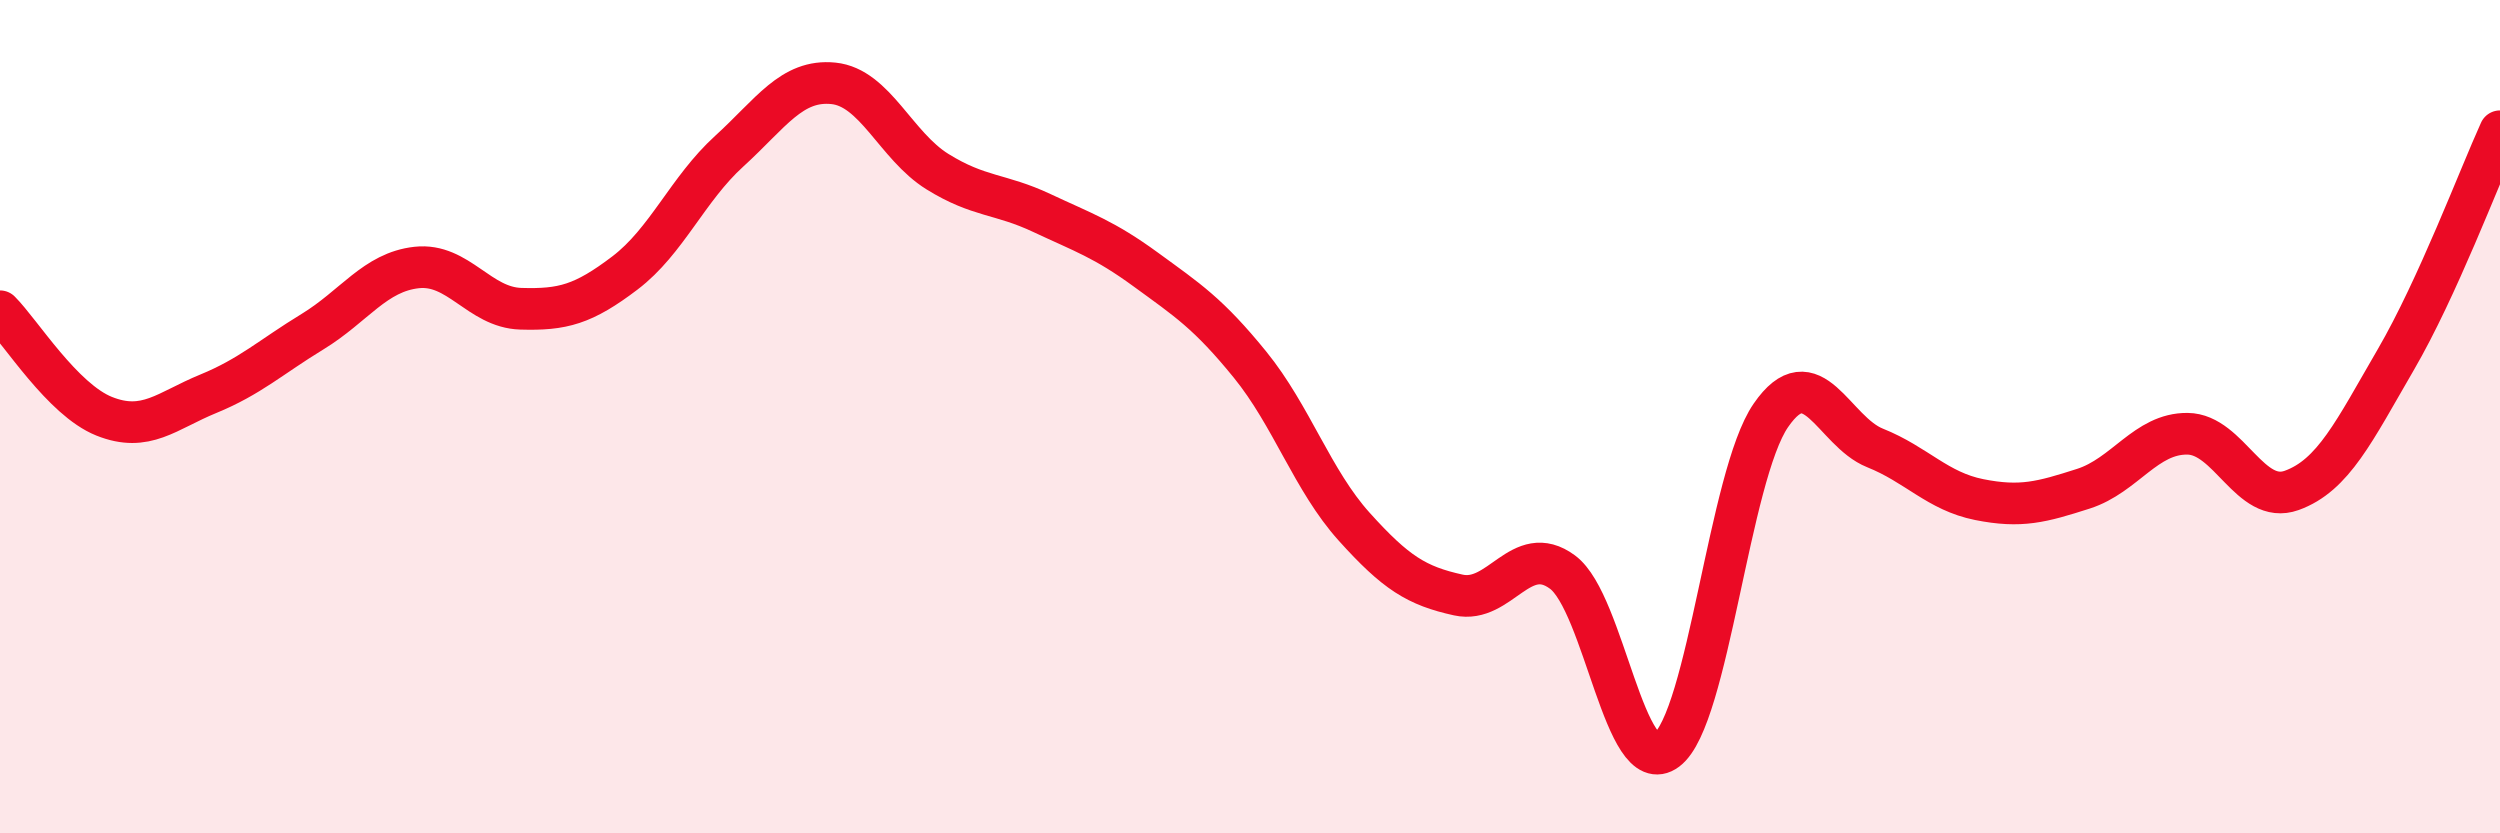 
    <svg width="60" height="20" viewBox="0 0 60 20" xmlns="http://www.w3.org/2000/svg">
      <path
        d="M 0,7.47 C 0.5,7.97 1.5,9.59 2.5,9.99 C 3.5,10.39 4,9.86 5,9.45 C 6,9.04 6.5,8.57 7.5,7.96 C 8.5,7.35 9,6.53 10,6.42 C 11,6.31 11.5,7.38 12.5,7.41 C 13.5,7.44 14,7.31 15,6.55 C 16,5.79 16.5,4.54 17.5,3.63 C 18.5,2.72 19,1.9 20,2 C 21,2.1 21.5,3.5 22.5,4.12 C 23.5,4.74 24,4.64 25,5.11 C 26,5.58 26.5,5.74 27.5,6.47 C 28.5,7.2 29,7.52 30,8.75 C 31,9.98 31.5,11.53 32.5,12.64 C 33.5,13.75 34,14.06 35,14.28 C 36,14.5 36.5,12.99 37.5,13.73 C 38.5,14.47 39,18.75 40,18 C 41,17.25 41.5,11.42 42.5,9.97 C 43.5,8.52 44,10.35 45,10.75 C 46,11.15 46.5,11.79 47.5,11.99 C 48.5,12.19 49,12.05 50,11.73 C 51,11.41 51.5,10.4 52.5,10.41 C 53.5,10.42 54,12.13 55,11.77 C 56,11.41 56.5,10.35 57.5,8.63 C 58.5,6.91 59.5,4.25 60,3.15L60 20L0 20Z"
        fill="#EB0A25"
        opacity="0.1"
        stroke-linecap="round"
        stroke-linejoin="round"
      />
      <path
        d="M 0,7.47 C 0.5,7.97 1.5,9.59 2.5,9.99 C 3.5,10.39 4,9.86 5,9.45 C 6,9.04 6.5,8.57 7.5,7.96 C 8.5,7.35 9,6.53 10,6.42 C 11,6.31 11.5,7.38 12.5,7.41 C 13.5,7.44 14,7.31 15,6.55 C 16,5.79 16.5,4.54 17.5,3.63 C 18.5,2.72 19,1.9 20,2 C 21,2.1 21.5,3.5 22.5,4.12 C 23.5,4.74 24,4.64 25,5.11 C 26,5.58 26.5,5.74 27.5,6.47 C 28.5,7.2 29,7.52 30,8.75 C 31,9.98 31.5,11.53 32.5,12.64 C 33.5,13.75 34,14.06 35,14.28 C 36,14.5 36.5,12.99 37.5,13.73 C 38.5,14.47 39,18.75 40,18 C 41,17.25 41.5,11.42 42.5,9.97 C 43.5,8.52 44,10.35 45,10.75 C 46,11.15 46.5,11.79 47.5,11.99 C 48.5,12.19 49,12.05 50,11.73 C 51,11.41 51.5,10.4 52.5,10.41 C 53.5,10.42 54,12.13 55,11.77 C 56,11.41 56.5,10.35 57.5,8.63 C 58.5,6.91 59.5,4.25 60,3.15"
        stroke="#EB0A25"
        stroke-width="1"
        fill="none"
        stroke-linecap="round"
        stroke-linejoin="round"
      />
    </svg>
  